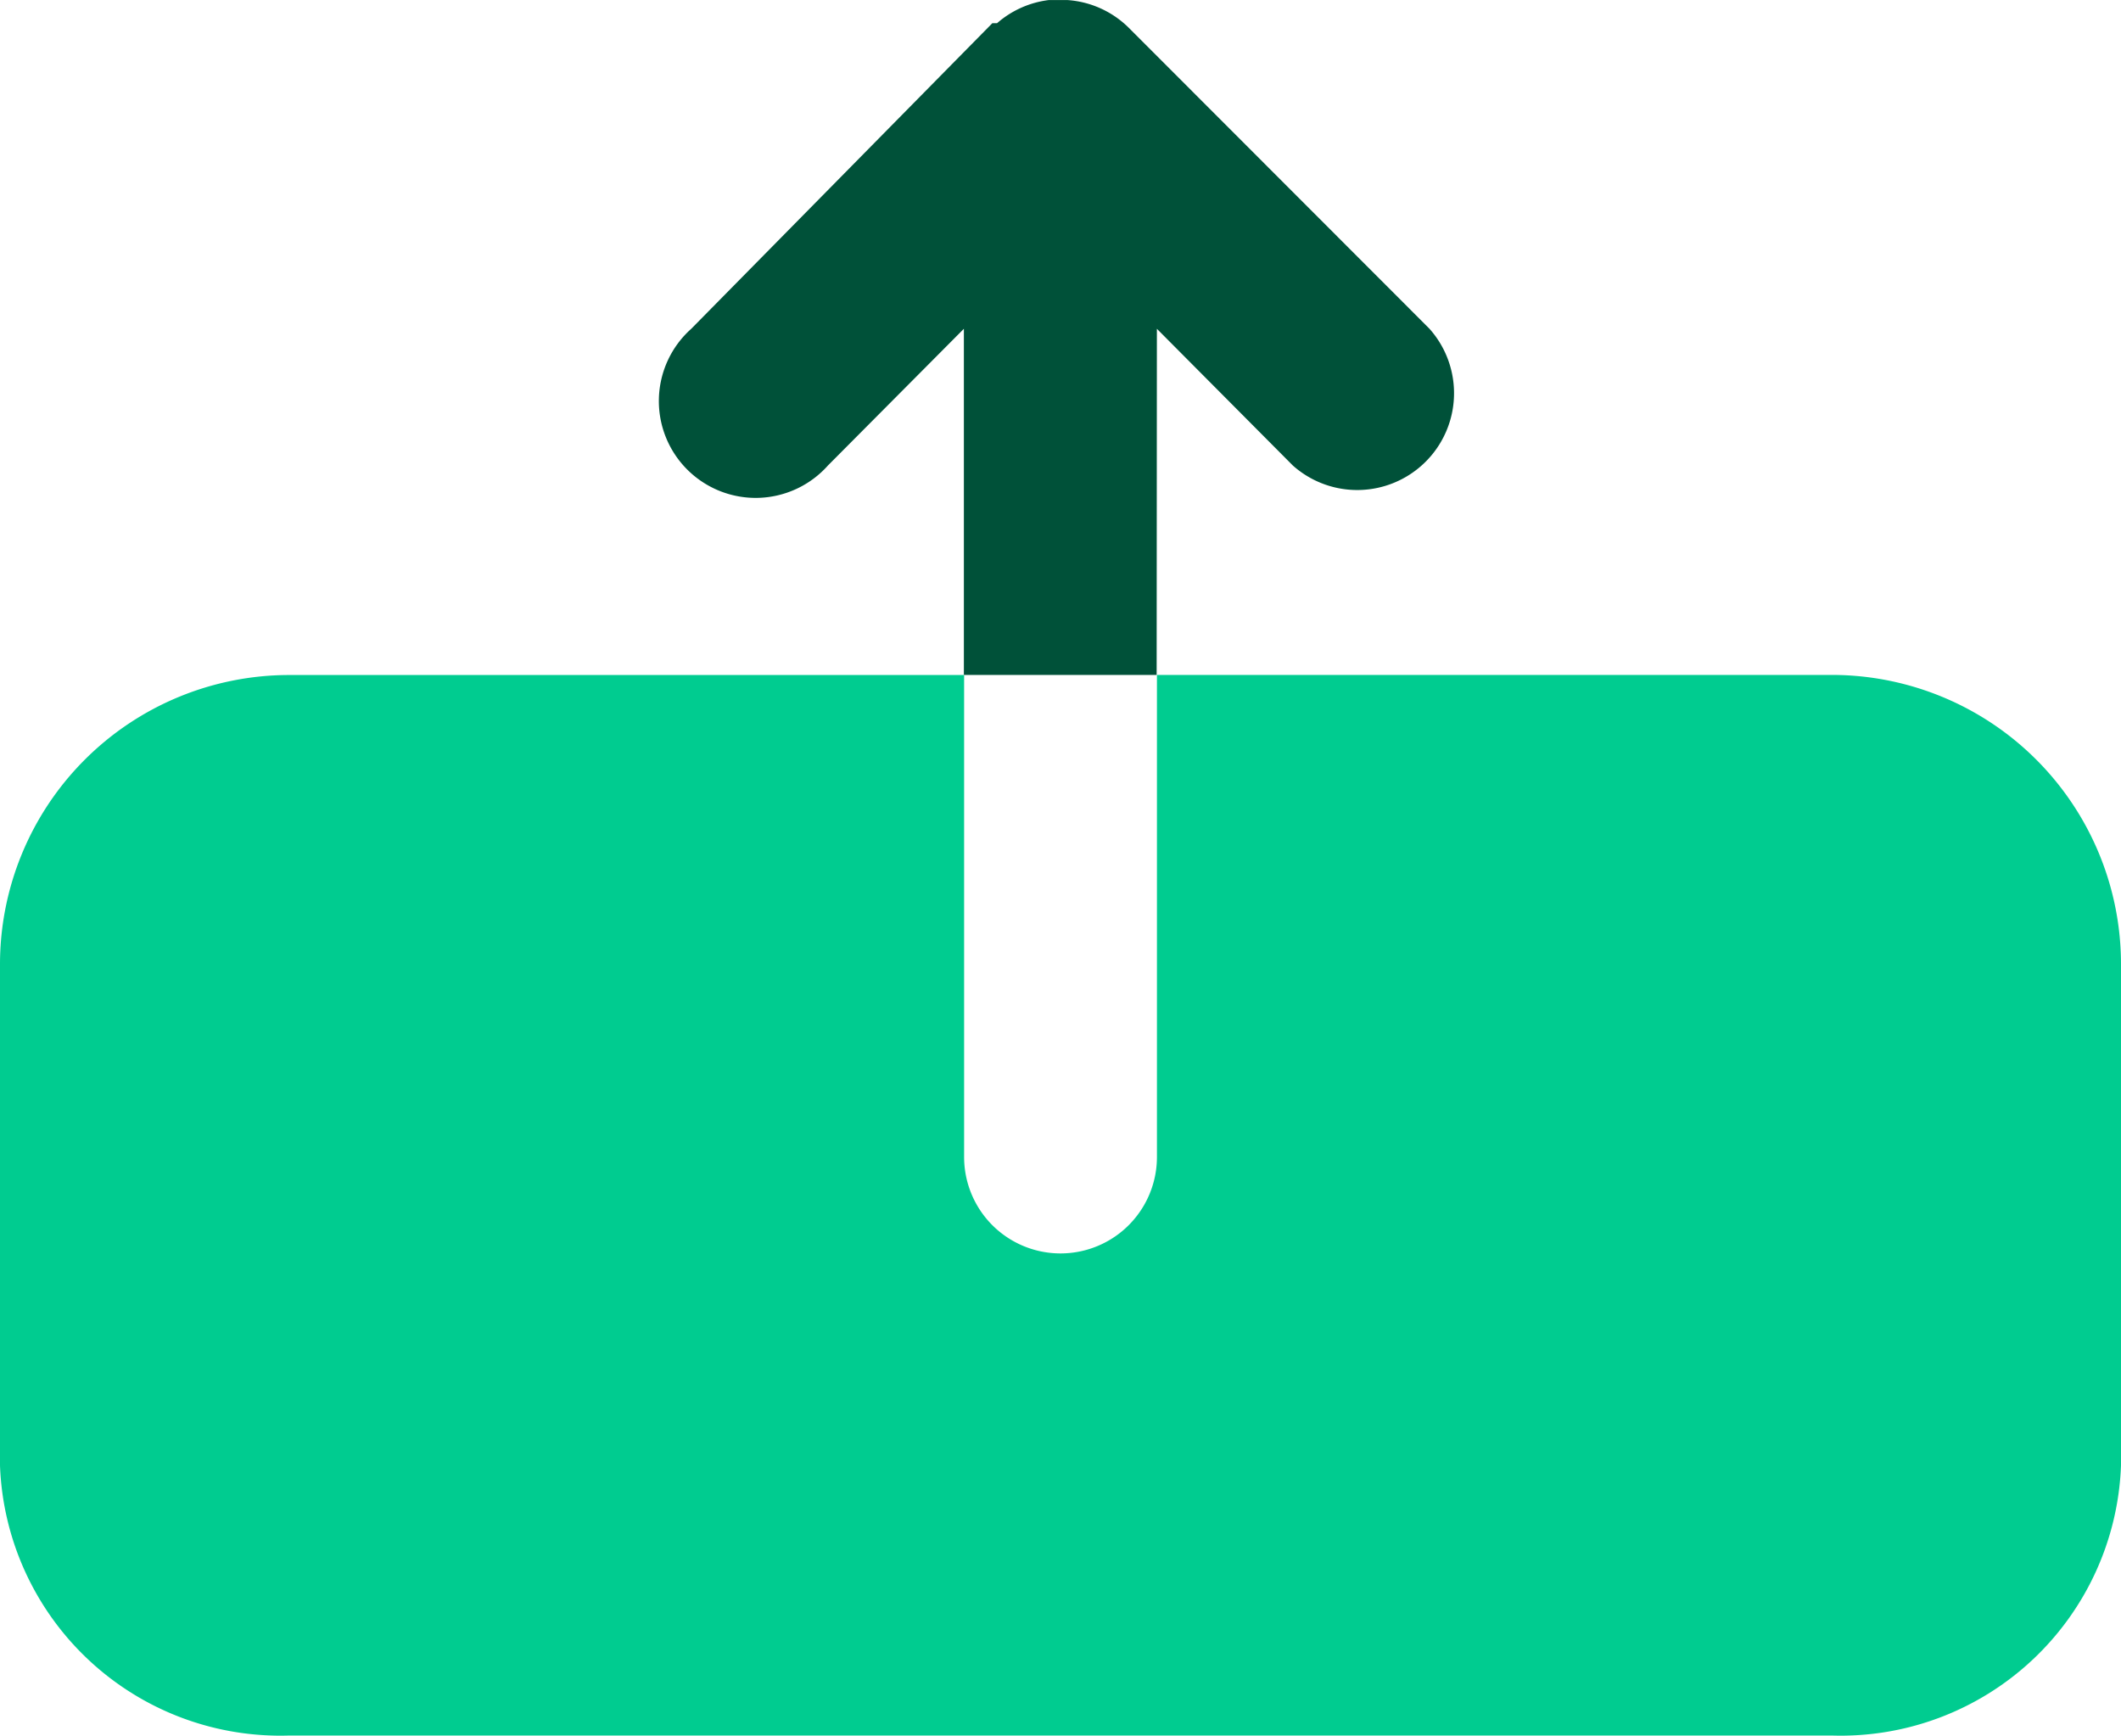 <svg id="oneClickExport" xmlns="http://www.w3.org/2000/svg" xmlns:xlink="http://www.w3.org/1999/xlink" width="45" height="36.821" viewBox="0 0 45 36.821">
  <defs>
    <clipPath id="clip-path">
      <rect id="Rectangle_1730" data-name="Rectangle 1730" width="45" height="36.821" fill="none"/>
    </clipPath>
  </defs>
  <g id="Group_5177" data-name="Group 5177" clip-path="url(#clip-path)">
    <path id="Path_16457" data-name="Path 16457" d="M45,68.5V79.135a5.952,5.952,0,0,1-6.136,5.727H6.136A5.952,5.952,0,0,1,0,79.135V68.5a6.137,6.137,0,0,1,6.136-6.136H20.455V72.589a2.045,2.045,0,0,0,4.091,0V62.362H38.864A6.137,6.137,0,0,1,45,68.5Z" transform="translate(0 -48.044)" fill="#00cc90"/>
    <path id="Path_16458" data-name="Path 16458" d="M71.736,6.974l2.884,2.9a2.054,2.054,0,0,0,2.9-2.9L71.143.592A2.046,2.046,0,0,0,69.834,0h-.389a2.046,2.046,0,0,0-1.1.491h-.1L61.857,6.974a2.054,2.054,0,1,0,2.9,2.9l2.884-2.9v7.343h4.09Z" transform="translate(-47.191 0.001)" fill="#005139"/>
  </g>
</svg>
